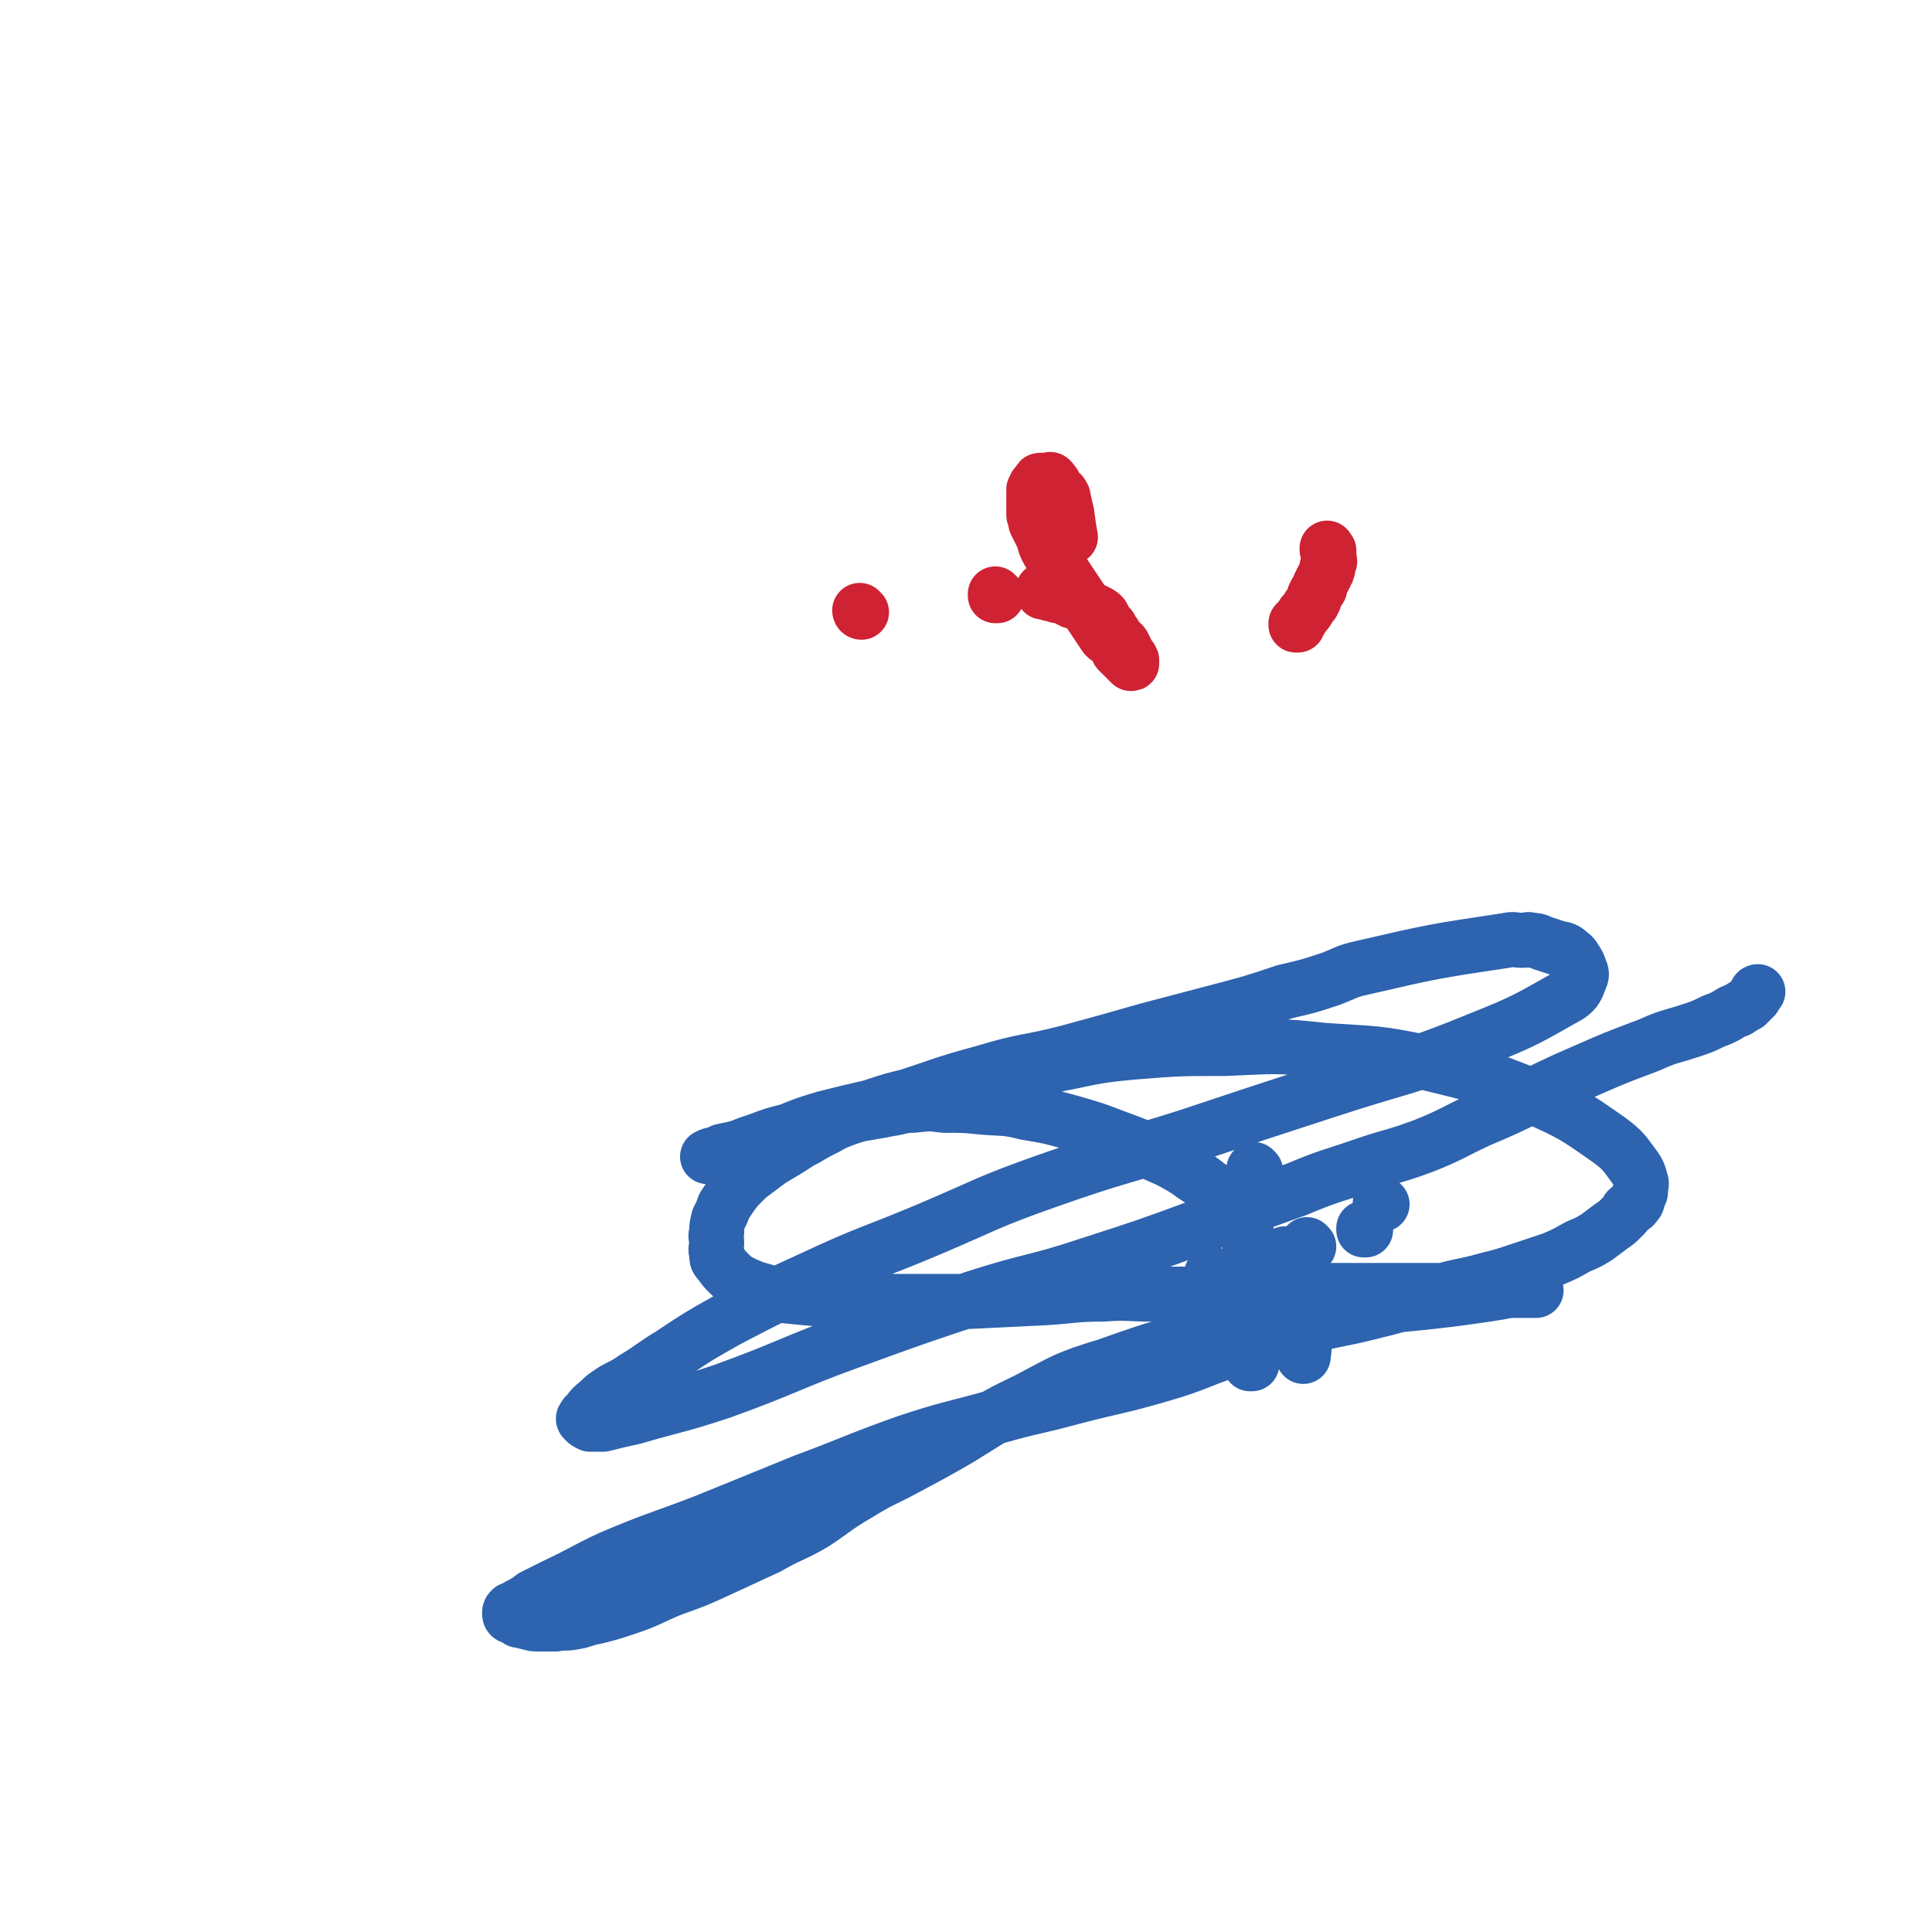 <svg viewBox='0 0 1054 1054' version='1.1' xmlns='http://www.w3.org/2000/svg' xmlns:xlink='http://www.w3.org/1999/xlink'><g fill='none' stroke='#CF2233' stroke-width='30' stroke-linecap='round' stroke-linejoin='round'><path d='M544,325c0,0 -1,-1 -1,-1 0,0 0,1 0,1 0,0 0,0 0,0 1,0 0,-1 0,-1 0,0 0,1 0,1 0,0 0,0 0,0 1,0 0,-1 0,-1 0,0 0,1 0,1 0,0 0,0 0,0 1,0 0,-1 0,-1 0,0 0,1 0,1 0,0 0,0 0,0 1,0 0,-1 0,-1 0,0 0,1 0,1 0,0 0,0 0,0 1,0 0,-1 0,-1 0,0 0,1 0,1 0,0 0,0 0,0 1,0 0,-1 0,-1 '/><path d='M570,323c0,0 -1,-1 -1,-1 0,0 0,1 0,1 0,0 0,0 0,0 1,0 0,-1 0,-1 0,0 0,1 0,1 0,0 0,0 0,0 1,0 0,-1 0,-1 0,0 0,1 0,1 0,0 0,0 0,0 1,0 0,-1 0,-1 0,0 0,1 0,1 0,0 0,0 0,0 1,0 0,-1 0,-1 0,0 0,1 0,1 1,0 1,0 2,0 1,0 1,0 2,1 1,0 1,0 2,0 1,0 1,1 2,1 1,0 1,0 2,0 1,0 1,0 2,1 1,0 1,0 2,1 1,0 1,0 2,1 1,0 1,0 3,1 1,0 1,0 2,1 1,0 1,0 2,1 1,0 1,0 2,1 1,0 1,0 2,1 1,0 1,0 2,1 1,0 1,0 2,1 0,0 1,0 1,1 1,0 0,0 1,1 0,1 0,1 1,2 0,1 0,1 1,2 0,0 1,0 1,1 1,0 1,1 1,2 1,1 1,1 2,2 0,1 1,1 1,2 1,1 1,1 1,2 1,0 1,0 2,1 1,1 1,1 1,2 1,1 1,1 1,2 1,1 1,1 1,2 1,1 1,1 1,2 1,0 1,0 1,1 1,0 0,1 0,1 0,1 0,1 0,1 0,0 0,0 0,0 1,0 0,-1 0,-1 0,0 0,1 0,1 0,0 0,0 0,0 1,0 0,0 0,-1 0,0 0,0 -1,0 -1,-1 -1,-1 -2,-2 -1,-1 -1,-1 -2,-2 -1,-1 -1,-1 -2,-2 -1,-2 -1,-3 -3,-5 -2,-2 -2,-1 -4,-3 -2,-3 -2,-3 -4,-6 -2,-3 -2,-3 -4,-6 -2,-3 -2,-3 -4,-6 -2,-3 -2,-3 -4,-6 -2,-3 -2,-3 -4,-6 -2,-3 -2,-3 -4,-6 -2,-3 -2,-3 -4,-6 -2,-3 -2,-2 -4,-6 -1,-2 -1,-3 -2,-6 -1,-2 -1,-2 -2,-4 -1,-2 -1,-2 -2,-4 0,-2 0,-2 -1,-4 0,-2 0,-2 0,-3 0,-3 0,-3 0,-5 0,-1 0,-1 0,-2 0,-1 0,-1 0,-2 0,-1 0,-1 0,-2 1,-1 1,-1 1,-2 1,-1 1,-1 2,-2 0,-1 0,-1 1,-1 0,0 1,0 1,0 1,0 1,0 2,0 0,0 0,0 1,0 1,0 1,-1 1,0 1,0 1,1 2,2 0,1 0,1 1,2 0,1 1,1 1,2 2,1 2,1 3,3 1,5 1,5 2,9 1,7 1,8 2,13 '/><path d='M708,341c0,0 -1,-1 -1,-1 0,0 0,1 0,1 0,0 0,0 0,0 1,0 0,-1 0,-1 0,0 0,1 0,1 0,0 0,0 0,0 1,0 0,-1 0,-1 0,0 0,1 0,1 0,0 0,0 0,0 1,0 0,-1 0,-1 0,0 0,1 0,1 0,0 0,0 0,0 1,0 0,-1 0,-1 0,0 0,1 0,1 0,0 0,0 0,0 1,0 0,-1 0,-1 0,0 0,1 0,1 0,0 0,0 0,0 1,-1 1,-1 1,-2 1,-1 2,-1 2,-2 1,-1 1,-1 1,-2 1,-1 2,-1 2,-2 1,-1 1,-1 1,-2 1,-1 1,-1 2,-2 0,-1 0,-1 1,-2 0,-1 0,-1 0,-2 1,-1 1,-1 1,-2 1,-1 1,-1 2,-2 0,-1 0,-1 0,-2 1,-1 1,-1 1,-2 1,-1 1,-1 1,-2 1,-1 1,-1 1,-2 1,-1 1,-1 1,-2 1,-1 0,-1 0,-2 1,-1 1,-1 1,-2 1,-1 0,-1 0,-2 0,-1 0,-1 0,-1 0,-1 0,-1 0,-1 0,-1 0,-1 0,-1 0,-1 0,-1 0,-1 0,0 0,0 0,0 0,-1 0,-1 -1,-1 0,0 0,0 0,0 1,0 0,-1 0,-1 0,0 0,1 0,1 0,0 0,0 0,0 1,0 0,-1 0,-1 0,0 0,1 0,1 '/><path d='M470,334c0,0 -1,-1 -1,-1 0,0 0,1 1,1 0,0 0,0 0,0 0,0 -1,-1 -1,-1 0,0 0,1 1,1 0,0 0,0 0,0 0,0 -1,-1 -1,-1 0,0 0,1 1,1 0,0 0,0 0,0 0,0 -1,-1 -1,-1 0,0 0,1 1,1 0,0 0,0 0,0 '/></g>
<g fill='none' stroke='#2D63AF' stroke-width='30' stroke-linecap='round' stroke-linejoin='round'><path d='M662,696c0,0 -1,-1 -1,-1 0,0 0,0 0,1 0,0 0,0 0,0 1,0 0,-1 0,-1 0,0 0,0 0,1 0,0 0,0 0,0 1,0 0,-1 0,-1 0,0 0,0 0,1 0,0 0,0 0,0 '/><path d='M694,691c0,0 -1,-1 -1,-1 0,0 0,0 0,1 0,0 0,0 0,0 1,0 0,-1 0,-1 0,0 0,0 0,1 0,0 0,0 0,0 1,0 0,-1 0,-1 0,0 0,0 0,1 0,0 0,0 0,0 1,0 0,-1 0,-1 0,0 0,0 0,1 0,0 0,0 0,0 2,-2 2,-2 4,-4 2,-2 2,-2 4,-3 '/><path d='M745,671c0,0 -1,-1 -1,-1 0,0 0,0 0,1 0,0 0,0 0,0 1,0 0,-1 0,-1 0,0 0,0 0,1 0,0 0,0 0,0 1,0 0,-1 0,-1 0,0 0,0 0,1 0,0 0,0 0,0 1,0 0,-1 0,-1 0,0 0,0 0,1 0,0 0,0 0,0 1,0 0,-1 0,-1 0,0 0,0 0,1 0,0 0,0 0,0 '/><path d='M683,744c0,0 -1,-1 -1,-1 0,0 0,0 0,1 0,0 0,0 0,0 1,0 0,-1 0,-1 0,0 0,0 0,1 0,0 0,0 0,0 1,0 0,-1 0,-1 0,0 0,0 0,1 0,0 0,0 0,0 1,0 0,-1 0,-1 0,0 0,0 0,1 0,0 0,0 0,0 1,0 0,-1 0,-1 0,0 0,0 0,1 0,0 0,0 0,0 1,0 0,-1 0,-1 0,0 0,0 0,1 '/><path d='M754,657c0,0 -1,-1 -1,-1 0,0 0,0 0,1 0,0 0,0 0,0 1,0 0,-1 0,-1 0,0 0,0 0,1 0,0 0,0 0,0 1,0 0,-1 0,-1 0,0 0,0 0,1 0,0 0,0 0,0 1,0 0,-1 0,-1 0,0 0,0 0,1 0,0 0,0 0,0 1,0 0,-1 0,-1 '/><path d='M685,639c0,0 -1,-1 -1,-1 0,0 0,0 0,1 0,0 0,0 0,0 1,0 0,-1 0,-1 0,0 0,0 0,1 0,0 0,0 0,0 1,0 0,-1 0,-1 0,0 0,0 0,1 0,0 0,0 0,0 1,0 0,-1 0,-1 '/><path d='M711,724c0,0 -1,-1 -1,-1 0,0 0,0 0,1 0,0 0,0 0,0 0,0 0,0 0,1 1,4 1,4 1,9 1,3 0,3 0,6 '/><path d='M674,723c0,0 -1,-1 -1,-1 0,0 0,0 0,1 0,0 0,0 0,0 1,0 0,-1 0,-1 0,0 0,0 0,1 0,0 0,0 0,0 1,0 0,-1 0,-1 0,0 0,0 0,1 0,0 0,0 0,0 1,0 0,-1 0,-1 0,0 0,0 0,1 0,0 0,0 0,0 1,0 0,-1 0,-1 '/><path d='M714,680c0,0 -1,-1 -1,-1 0,0 0,0 0,1 0,0 0,0 0,0 1,0 0,-1 0,-1 0,0 0,0 0,1 0,0 0,0 0,0 '/><path d='M686,697c0,0 -1,-1 -1,-1 0,0 0,0 0,1 0,0 0,0 0,0 1,0 0,-1 0,-1 0,0 0,0 0,1 0,0 0,0 0,0 1,0 0,-1 0,-1 0,0 0,0 0,1 0,0 0,0 0,0 1,0 0,-1 0,-1 0,0 0,0 0,1 0,0 0,0 0,0 0,-1 0,-1 0,-3 0,-1 1,-1 0,-2 0,-2 0,-2 -1,-4 0,-2 1,-2 0,-4 0,-2 0,-2 -1,-4 -1,-2 -1,-2 -2,-4 -1,-3 -1,-3 -2,-6 -1,-3 -1,-3 -3,-7 -2,-2 -2,-2 -4,-5 -2,-2 -2,-2 -4,-3 -3,-3 -3,-3 -6,-6 -4,-3 -4,-3 -8,-6 -5,-3 -4,-3 -9,-6 -7,-4 -7,-4 -14,-7 -10,-5 -10,-5 -21,-9 -13,-5 -13,-5 -27,-9 -11,-3 -11,-3 -23,-5 -12,-3 -12,-2 -24,-3 -10,-1 -10,-1 -21,-1 -8,-1 -8,-1 -17,0 -6,0 -6,1 -13,2 -5,1 -5,1 -11,2 -6,1 -6,1 -12,3 -5,2 -6,2 -11,5 -6,3 -6,3 -11,6 -6,3 -5,3 -10,6 -5,3 -5,3 -10,6 -4,3 -4,3 -8,6 -4,3 -4,3 -7,6 -3,3 -3,3 -6,7 -2,3 -2,3 -4,6 -1,3 -1,3 -3,7 -1,4 -1,4 -1,7 -1,3 0,3 0,6 0,3 -1,3 0,6 0,3 0,3 2,5 2,3 2,3 4,5 3,3 3,3 6,5 4,2 4,2 9,4 8,2 8,3 17,4 20,2 20,2 41,3 30,0 30,0 59,0 20,-1 20,-1 41,-2 16,-1 16,-2 32,-2 13,-1 13,0 26,0 10,0 10,0 19,0 11,-1 11,-1 22,-1 8,-1 8,-1 17,-1 7,-1 7,0 15,0 7,0 7,0 14,0 8,0 8,0 15,0 6,0 6,0 12,0 5,0 5,0 10,0 5,0 5,0 10,0 5,0 5,0 10,0 6,0 6,0 11,0 5,0 5,0 10,0 4,0 4,0 8,0 4,0 4,0 8,0 3,0 3,0 7,0 3,0 3,0 6,0 2,0 2,0 5,0 2,0 2,0 3,0 2,0 2,0 4,0 1,0 1,0 2,0 1,0 2,0 2,0 0,0 -1,0 -2,0 -1,0 -1,0 -3,0 -3,0 -3,-1 -5,0 -5,0 -5,0 -10,1 -6,1 -6,1 -13,2 -7,1 -7,1 -15,2 -24,3 -25,2 -49,6 -37,5 -37,4 -73,12 -32,7 -33,7 -64,18 -23,7 -23,8 -44,19 -19,9 -19,10 -37,21 -14,8 -14,8 -29,16 -13,7 -13,6 -26,14 -12,7 -12,8 -24,16 -12,7 -13,6 -25,13 -13,6 -13,6 -26,12 -13,6 -13,6 -27,11 -12,5 -12,6 -24,10 -9,3 -9,3 -17,5 -6,1 -6,2 -12,3 -5,1 -5,0 -10,1 -4,0 -4,0 -8,0 -4,0 -4,0 -7,-1 -2,0 -2,-1 -5,-1 -1,-1 -2,-1 -3,-2 -2,0 -2,-1 -2,-2 0,-1 0,-1 1,-2 2,-1 2,0 4,-2 4,-2 4,-2 8,-5 6,-3 6,-3 12,-6 15,-7 15,-8 30,-15 26,-11 26,-10 52,-20 27,-11 27,-11 54,-22 27,-10 27,-11 55,-21 24,-8 24,-7 49,-14 21,-6 21,-5 43,-11 23,-6 23,-5 47,-12 21,-6 21,-8 43,-15 18,-5 18,-6 36,-11 19,-5 20,-4 39,-9 17,-4 16,-5 33,-10 13,-4 14,-3 28,-7 8,-2 8,-2 17,-5 9,-3 9,-3 18,-6 7,-3 7,-3 14,-7 5,-2 5,-2 10,-5 4,-3 4,-3 8,-6 3,-2 3,-2 6,-5 2,-2 2,-2 3,-4 2,-2 3,-1 4,-3 2,-2 1,-2 2,-5 1,-1 1,-1 1,-3 0,-2 1,-3 0,-5 -1,-4 -1,-4 -3,-7 -6,-8 -6,-9 -14,-15 -20,-14 -20,-14 -42,-24 -28,-11 -28,-11 -57,-18 -28,-6 -28,-5 -57,-7 -27,-3 -27,-2 -54,-1 -25,0 -25,0 -50,2 -22,2 -22,3 -43,7 -21,4 -21,4 -41,8 -17,4 -17,4 -34,8 -13,3 -13,3 -25,7 -13,3 -13,3 -25,6 -10,3 -10,3 -20,7 -8,2 -8,2 -16,5 -6,2 -6,2 -11,4 -4,1 -4,1 -9,2 -2,1 -2,1 -5,2 -1,0 -1,0 -3,1 0,0 0,0 0,0 1,0 1,0 3,0 4,-1 4,-2 7,-3 7,-2 7,-2 13,-4 12,-4 12,-4 25,-8 26,-7 26,-7 52,-15 26,-8 25,-9 51,-16 23,-7 23,-5 46,-11 22,-6 22,-6 43,-12 19,-5 19,-5 38,-10 19,-5 19,-5 37,-11 13,-3 13,-3 25,-7 8,-3 8,-4 17,-6 39,-9 39,-9 79,-15 4,-1 4,0 9,0 2,0 2,-1 5,0 4,0 3,1 7,2 3,1 3,1 6,2 3,1 3,0 6,2 2,2 3,2 4,4 2,3 2,3 3,6 1,2 1,3 0,5 -2,5 -2,6 -6,9 -23,13 -24,14 -49,24 -39,16 -40,14 -80,27 -40,13 -40,13 -79,26 -38,12 -39,11 -76,24 -34,12 -33,13 -66,27 -31,13 -32,12 -62,26 -24,11 -24,11 -47,23 -16,9 -16,9 -31,19 -10,6 -10,7 -20,13 -7,5 -8,4 -15,9 -3,2 -3,3 -7,6 -2,2 -2,2 -3,4 -1,1 -2,1 -2,2 -1,1 -1,1 0,2 1,1 1,1 3,2 3,0 3,0 7,0 8,-2 8,-2 17,-4 24,-7 24,-6 48,-14 36,-13 36,-15 72,-28 33,-12 33,-12 66,-23 31,-10 32,-8 62,-18 31,-10 31,-10 61,-21 26,-10 26,-11 52,-20 19,-8 19,-7 39,-14 15,-5 15,-4 31,-10 15,-6 15,-7 30,-14 24,-10 23,-11 47,-22 23,-10 22,-10 46,-19 11,-5 11,-4 23,-8 6,-2 6,-2 12,-5 3,-1 3,-1 7,-3 3,-2 3,-2 6,-3 3,-2 3,-2 5,-3 2,-2 2,-2 4,-4 1,-2 1,-3 2,-3 '/></g>
</svg>